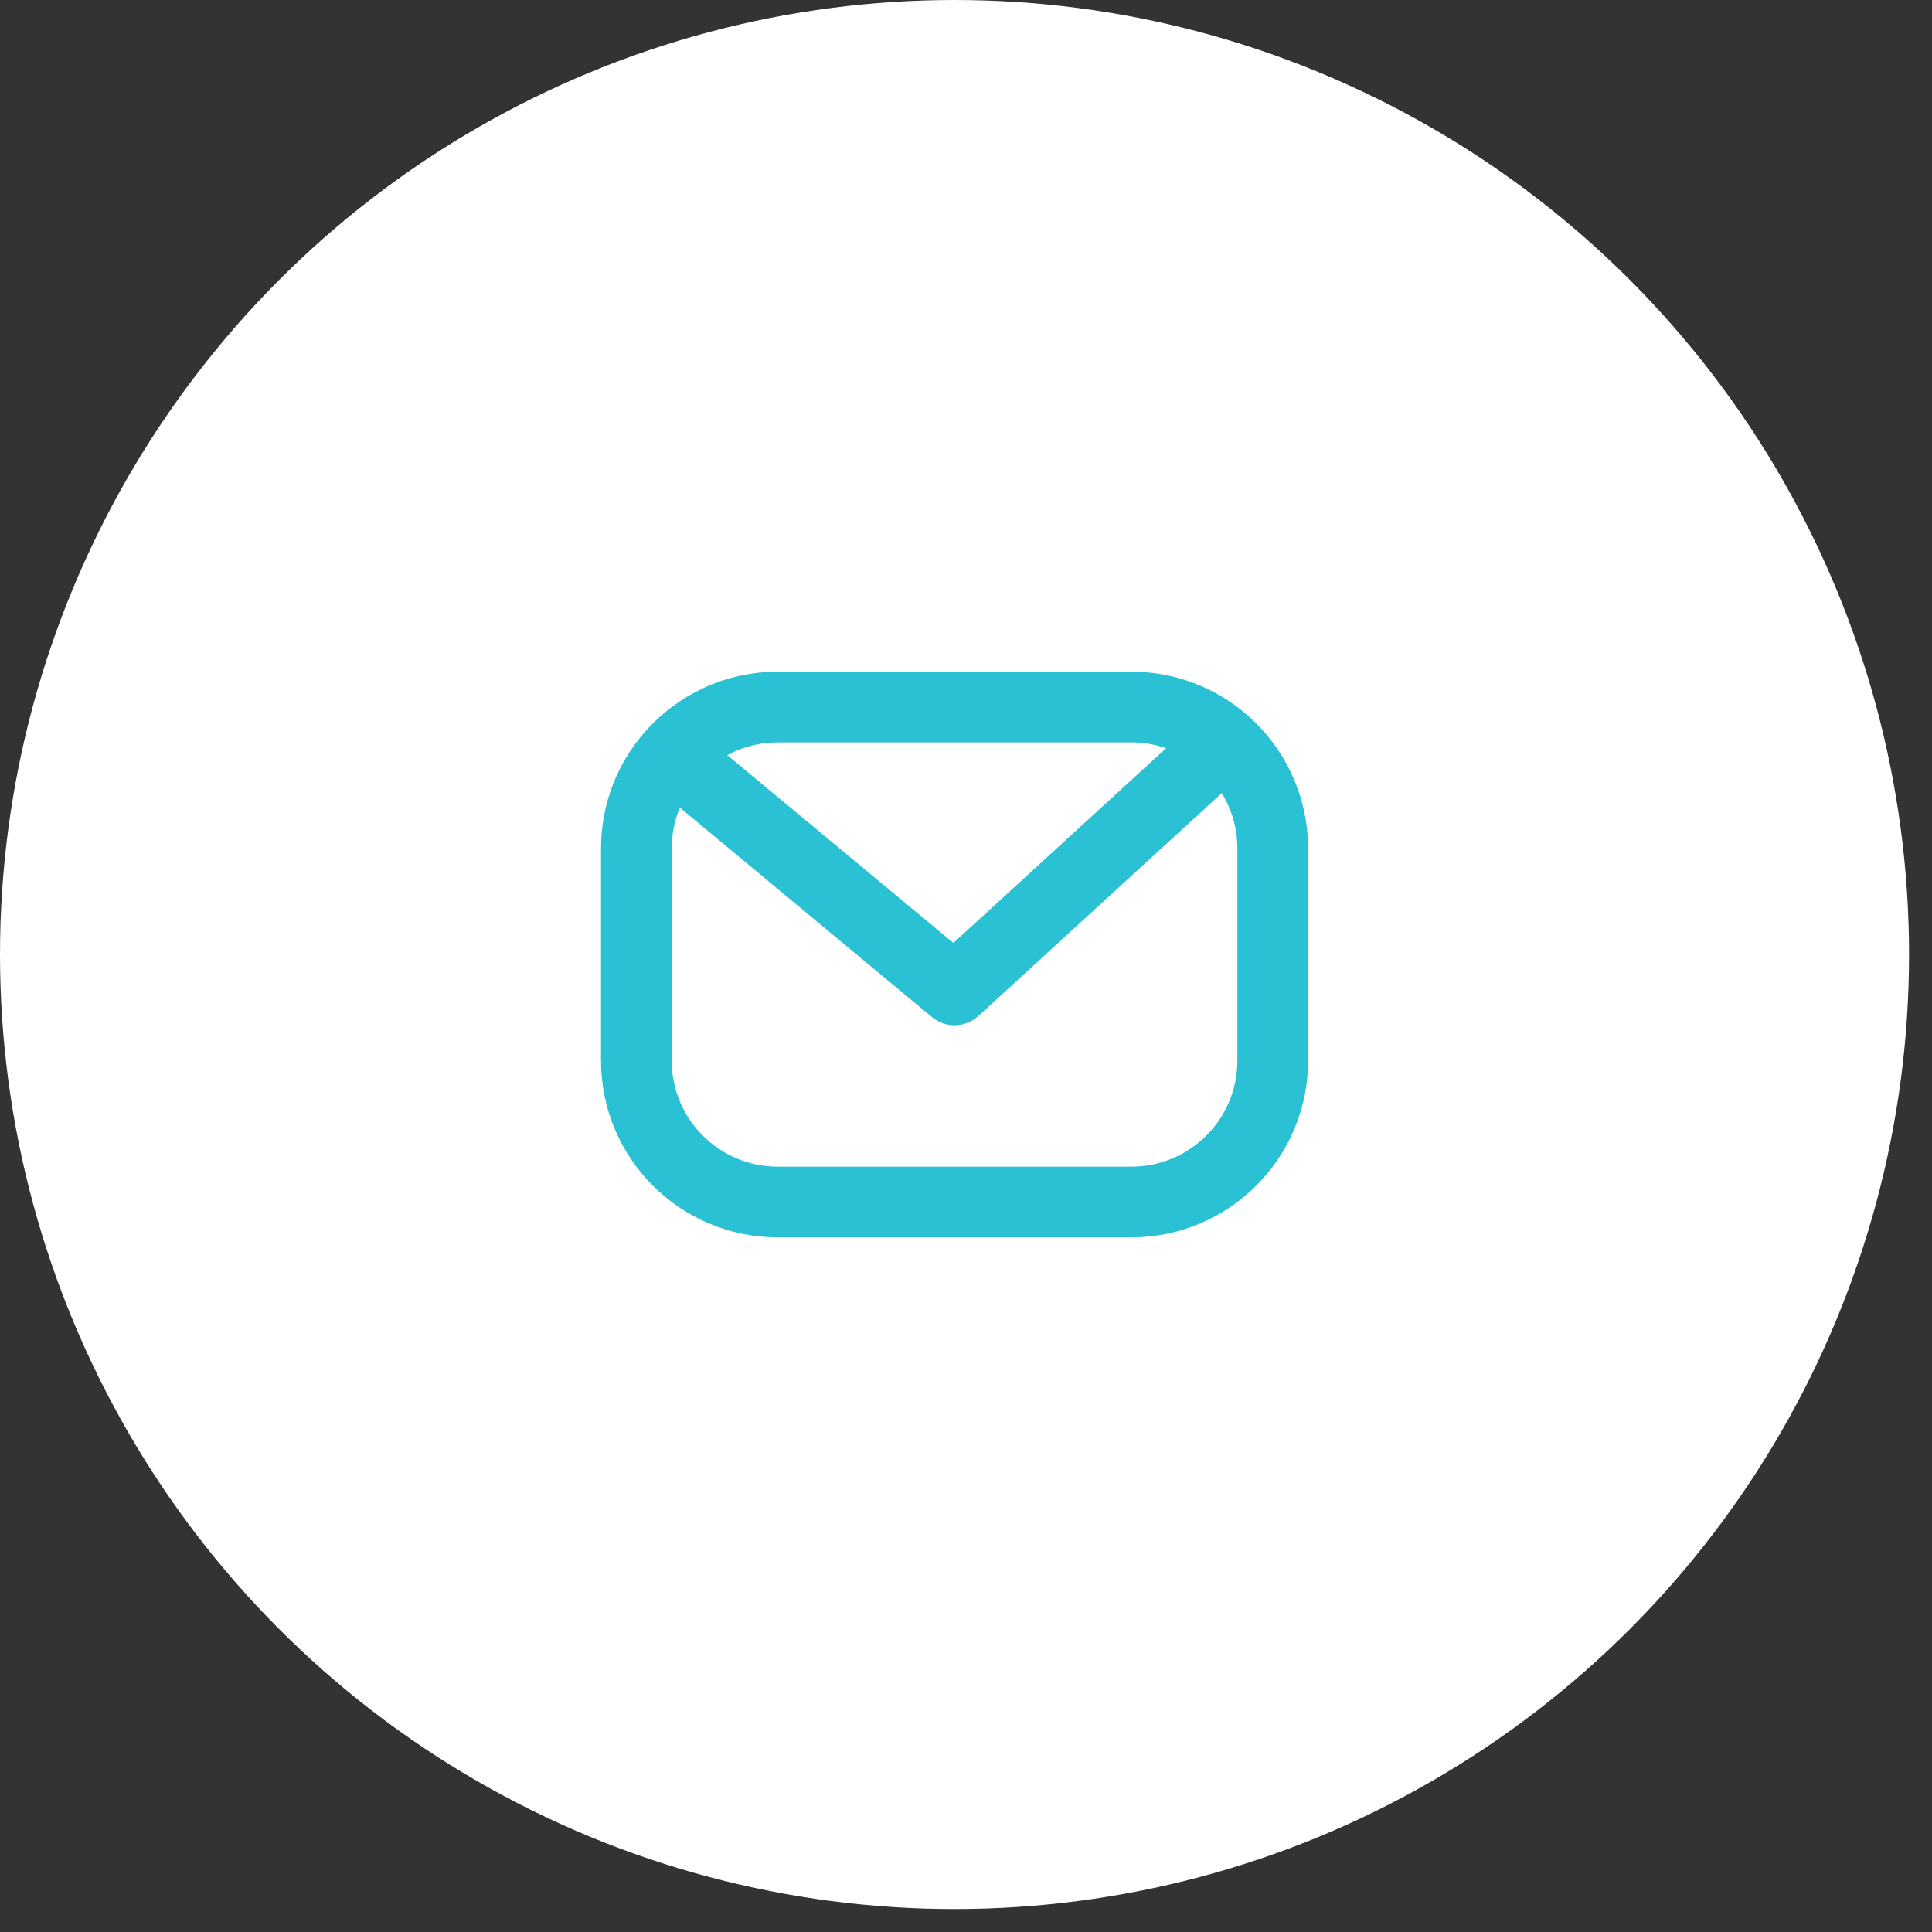 <svg width="50" height="50" viewBox="0 0 50 50" fill="none" xmlns="http://www.w3.org/2000/svg">
<rect x="0" y="0" width="50" height="50" fill="#333333" stroke="none"/>
<circle cx="24.703" cy="24.703" r="24.703" fill="white"/>
<path d="M17.384 19.537C18.054 18.778 19.035 18.298 20.128 18.298H29.278C30.206 18.298 31.053 18.644 31.698 19.213M17.384 19.537C16.814 20.183 16.469 21.03 16.469 21.958V27.448C16.469 29.469 18.107 31.108 20.128 31.108H29.278C31.299 31.108 32.938 29.469 32.938 27.448V21.958C32.938 20.865 32.458 19.884 31.698 19.213M17.384 19.537L24.703 25.618L31.698 19.213" stroke="#2BC1D5" stroke-width="1.83" stroke-linecap="round" stroke-linejoin="round"/>
</svg>
